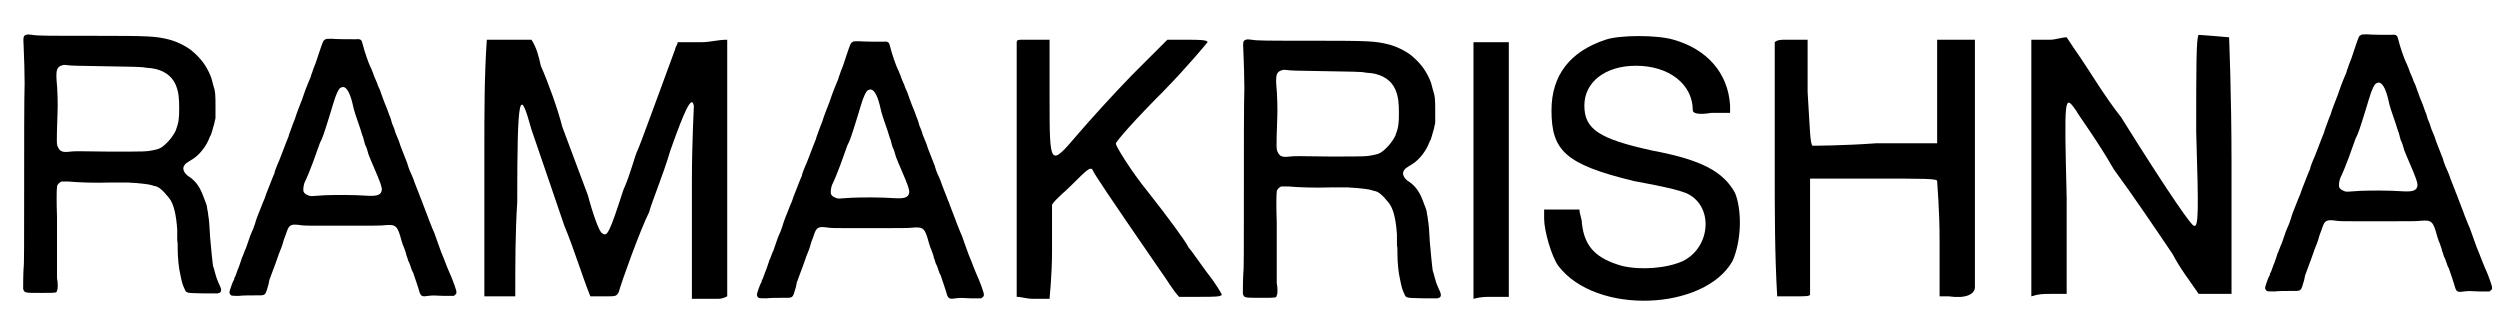 <?xml version='1.0' encoding='utf-8'?>
<svg xmlns="http://www.w3.org/2000/svg" xmlns:xlink="http://www.w3.org/1999/xlink" width="508px" height="66px" viewBox="0 0 5087 662" version="1.1">
<defs>
<path id="gl3607" d="M 49 71 C 43 73 43 76 44 94 C 45 115 46 153 46 170 C 45 198 45 290 45 414 C 45 489 45 542 44 545 C 43 558 43 584 43 589 C 46 597 45 597 81 597 C 112 597 111 597 112 592 C 114 590 114 576 112 567 C 112 560 112 470 112 464 C 112 462 112 452 112 442 C 111 417 111 385 112 381 C 112 376 117 372 121 370 C 123 370 126 370 135 370 C 158 372 191 373 220 372 C 235 372 249 372 250 372 C 252 372 256 372 258 372 C 259 372 267 373 273 373 C 286 374 291 375 299 376 C 303 377 308 378 310 379 C 319 380 327 387 340 403 C 350 415 355 438 357 468 C 357 478 357 487 357 490 C 358 492 358 501 358 508 C 358 523 360 546 363 558 C 367 578 368 580 372 589 C 376 598 375 597 411 598 C 421 598 430 598 440 598 C 441 597 442 597 443 597 C 448 594 448 590 441 576 C 437 567 435 560 433 552 C 432 548 431 544 430 542 C 429 537 425 496 424 483 C 423 462 422 448 420 437 C 420 432 418 427 418 424 C 418 420 415 412 409 397 C 402 379 393 367 378 358 C 372 353 368 346 370 340 C 371 337 375 332 378 331 C 379 330 384 327 389 324 C 403 315 417 297 423 280 C 424 277 426 275 426 274 C 427 271 429 265 433 250 C 433 247 435 243 435 240 C 435 232 435 225 435 218 C 435 193 435 187 430 172 C 427 160 427 159 422 148 C 413 129 402 116 385 102 C 373 93 355 84 338 80 C 312 74 303 73 186 73 C 88 73 73 73 61 71 C 54 70 52 70 49 71 M 135 133 C 144 134 147 134 207 135 C 263 136 285 136 293 138 C 295 138 300 139 304 139 C 328 142 346 154 354 173 C 360 188 361 199 361 222 C 361 242 360 250 354 266 C 348 279 335 294 324 301 C 318 304 318 304 309 306 C 294 309 294 309 219 309 C 156 308 147 308 139 309 C 124 311 118 309 114 300 C 111 294 111 292 113 232 C 114 214 113 181 111 162 C 110 142 112 136 123 133 C 127 132 127 132 135 133 z" fill="black"/><!-- width=460 height=609 -->
<path id="gl3608" d="M 206 9 C 203 10 202 12 194 36 C 190 49 185 63 183 67 C 181 73 179 79 178 81 C 178 83 176 88 174 92 C 172 96 169 105 166 112 C 163 120 160 129 159 132 C 153 147 148 160 145 170 C 143 175 139 185 137 191 C 135 197 132 204 132 206 C 126 220 112 259 109 264 C 108 267 103 278 103 282 C 102 283 100 289 97 296 C 86 324 84 329 83 333 C 81 337 78 345 76 350 C 73 358 67 372 65 379 C 64 384 61 390 60 394 C 58 399 55 405 54 408 C 52 414 49 423 45 434 C 43 437 42 442 40 446 C 39 449 38 452 37 453 C 37 454 34 462 31 471 C 30 473 29 477 28 478 C 28 479 27 482 26 484 C 25 487 24 490 23 492 C 22 493 21 495 21 498 C 20 499 18 503 17 506 C 12 520 10 524 13 528 C 15 531 16 531 31 531 C 39 530 54 530 63 530 C 86 530 84 532 91 508 C 92 504 93 499 93 498 C 94 496 95 493 96 490 C 100 480 109 455 111 449 C 112 445 114 442 114 441 C 115 439 120 426 121 421 C 122 418 123 414 124 412 C 125 409 127 405 128 401 C 133 386 137 384 157 387 C 165 388 169 388 223 388 C 313 388 321 388 328 387 C 351 385 354 388 362 418 C 363 420 364 426 367 432 C 369 438 372 445 372 448 C 373 450 375 456 376 460 C 378 463 380 469 381 472 C 382 476 384 481 386 484 C 388 490 397 516 399 524 C 402 532 405 533 417 531 C 425 530 429 530 447 531 C 454 531 462 531 469 531 C 469 531 470 530 471 529 C 475 527 475 523 472 515 C 470 508 463 490 460 484 C 459 482 457 477 455 472 C 453 467 450 459 448 454 C 444 444 442 440 438 428 C 433 415 429 401 426 396 C 422 386 419 378 418 376 C 418 375 415 368 412 360 C 409 352 405 342 404 339 C 403 335 400 330 399 326 C 396 318 390 304 386 292 C 384 287 381 280 379 276 C 378 273 375 266 374 261 C 372 256 368 246 365 238 C 362 231 358 220 357 216 C 355 211 352 204 350 199 C 349 195 346 186 343 180 C 342 175 339 166 337 162 C 335 156 331 145 327 136 C 324 127 319 115 318 111 C 316 106 313 101 313 99 C 312 97 310 91 307 85 C 305 80 303 73 302 72 C 301 69 300 66 299 65 C 295 57 286 31 283 18 C 281 9 279 7 269 8 C 258 8 231 8 219 7 C 209 7 208 7 206 9 M 246 106 C 252 109 258 120 263 142 C 265 153 270 167 278 190 C 280 196 282 204 284 208 C 285 213 287 219 288 223 C 290 226 293 235 295 243 C 298 250 302 261 305 267 C 320 302 322 308 322 315 C 321 325 313 328 294 327 C 263 325 229 325 205 326 C 177 328 178 328 174 327 C 166 324 162 321 162 315 C 162 310 163 304 165 299 C 168 294 178 269 182 258 C 189 238 194 225 196 219 C 201 210 204 201 217 159 C 222 142 224 136 225 133 C 225 132 227 127 228 124 C 233 111 236 107 240 106 C 243 105 243 105 246 106 z" fill="black"/><!-- width=486 height=585 -->
<path id="gl3840" d="M 9 235 C 9 360 9 480 9 499 C 9 508 9 523 9 532 C 19 532 28 532 38 532 C 52 532 62 532 72 532 C 72 465 72 403 76 340 C 76 115 81 105 105 192 C 115 220 144 307 172 388 C 192 436 206 484 225 532 C 235 532 244 532 254 532 C 278 532 278 532 283 523 C 288 504 326 398 345 360 C 350 340 374 283 388 235 C 417 153 432 120 436 144 C 436 148 432 220 432 297 C 432 379 432 465 432 489 C 432 504 432 523 432 537 C 436 537 441 537 451 537 C 456 537 475 537 484 537 C 489 537 494 537 504 532 C 504 446 504 360 504 273 C 504 187 504 100 504 9 C 484 9 470 14 451 14 C 436 14 422 14 403 14 C 403 19 398 24 398 28 C 364 120 326 225 321 235 C 316 244 307 283 292 316 C 264 403 259 412 249 403 C 244 403 230 364 220 326 C 206 288 182 225 168 187 C 158 148 139 96 124 62 C 120 43 115 24 105 9 C 91 9 76 9 57 9 C 43 9 28 9 14 9 C 9 81 9 158 9 235 z" fill="black"/><!-- width=513 height=547 -->
<path id="gl3608" d="M 206 9 C 203 10 202 12 194 36 C 190 49 185 63 183 67 C 181 73 179 79 178 81 C 178 83 176 88 174 92 C 172 96 169 105 166 112 C 163 120 160 129 159 132 C 153 147 148 160 145 170 C 143 175 139 185 137 191 C 135 197 132 204 132 206 C 126 220 112 259 109 264 C 108 267 103 278 103 282 C 102 283 100 289 97 296 C 86 324 84 329 83 333 C 81 337 78 345 76 350 C 73 358 67 372 65 379 C 64 384 61 390 60 394 C 58 399 55 405 54 408 C 52 414 49 423 45 434 C 43 437 42 442 40 446 C 39 449 38 452 37 453 C 37 454 34 462 31 471 C 30 473 29 477 28 478 C 28 479 27 482 26 484 C 25 487 24 490 23 492 C 22 493 21 495 21 498 C 20 499 18 503 17 506 C 12 520 10 524 13 528 C 15 531 16 531 31 531 C 39 530 54 530 63 530 C 86 530 84 532 91 508 C 92 504 93 499 93 498 C 94 496 95 493 96 490 C 100 480 109 455 111 449 C 112 445 114 442 114 441 C 115 439 120 426 121 421 C 122 418 123 414 124 412 C 125 409 127 405 128 401 C 133 386 137 384 157 387 C 165 388 169 388 223 388 C 313 388 321 388 328 387 C 351 385 354 388 362 418 C 363 420 364 426 367 432 C 369 438 372 445 372 448 C 373 450 375 456 376 460 C 378 463 380 469 381 472 C 382 476 384 481 386 484 C 388 490 397 516 399 524 C 402 532 405 533 417 531 C 425 530 429 530 447 531 C 454 531 462 531 469 531 C 469 531 470 530 471 529 C 475 527 475 523 472 515 C 470 508 463 490 460 484 C 459 482 457 477 455 472 C 453 467 450 459 448 454 C 444 444 442 440 438 428 C 433 415 429 401 426 396 C 422 386 419 378 418 376 C 418 375 415 368 412 360 C 409 352 405 342 404 339 C 403 335 400 330 399 326 C 396 318 390 304 386 292 C 384 287 381 280 379 276 C 378 273 375 266 374 261 C 372 256 368 246 365 238 C 362 231 358 220 357 216 C 355 211 352 204 350 199 C 349 195 346 186 343 180 C 342 175 339 166 337 162 C 335 156 331 145 327 136 C 324 127 319 115 318 111 C 316 106 313 101 313 99 C 312 97 310 91 307 85 C 305 80 303 73 302 72 C 301 69 300 66 299 65 C 295 57 286 31 283 18 C 281 9 279 7 269 8 C 258 8 231 8 219 7 C 209 7 208 7 206 9 M 246 106 C 252 109 258 120 263 142 C 265 153 270 167 278 190 C 280 196 282 204 284 208 C 285 213 287 219 288 223 C 290 226 293 235 295 243 C 298 250 302 261 305 267 C 320 302 322 308 322 315 C 321 325 313 328 294 327 C 263 325 229 325 205 326 C 177 328 178 328 174 327 C 166 324 162 321 162 315 C 162 310 163 304 165 299 C 168 294 178 269 182 258 C 189 238 194 225 196 219 C 201 210 204 201 217 159 C 222 142 224 136 225 133 C 225 132 227 127 228 124 C 233 111 236 107 240 106 C 243 105 243 105 246 106 z" fill="black"/><!-- width=486 height=585 -->
<path id="gl3841" d="M 24 4 C 19 4 14 4 14 9 C 14 96 14 182 14 268 C 14 355 14 441 14 528 C 24 528 33 532 48 532 C 67 532 81 532 81 532 C 81 528 86 484 86 436 C 86 403 86 374 86 340 C 96 326 110 316 124 302 C 158 268 163 264 168 268 C 172 278 201 321 307 475 C 321 494 331 513 345 528 C 360 528 374 528 388 528 C 417 528 432 528 432 523 C 432 523 422 504 403 480 C 388 460 369 432 364 427 C 360 417 321 364 283 316 C 244 268 216 220 216 216 C 216 211 259 163 312 110 C 364 57 403 9 403 9 C 403 4 384 4 360 4 C 345 4 336 4 321 4 C 297 28 273 52 249 76 C 211 115 163 168 139 196 C 81 264 81 264 81 120 C 81 81 81 43 81 4 C 72 4 67 4 57 4 C 48 4 33 4 24 4 z" fill="black"/><!-- width=446 height=542 -->
<path id="gl3607" d="M 49 71 C 43 73 43 76 44 94 C 45 115 46 153 46 170 C 45 198 45 290 45 414 C 45 489 45 542 44 545 C 43 558 43 584 43 589 C 46 597 45 597 81 597 C 112 597 111 597 112 592 C 114 590 114 576 112 567 C 112 560 112 470 112 464 C 112 462 112 452 112 442 C 111 417 111 385 112 381 C 112 376 117 372 121 370 C 123 370 126 370 135 370 C 158 372 191 373 220 372 C 235 372 249 372 250 372 C 252 372 256 372 258 372 C 259 372 267 373 273 373 C 286 374 291 375 299 376 C 303 377 308 378 310 379 C 319 380 327 387 340 403 C 350 415 355 438 357 468 C 357 478 357 487 357 490 C 358 492 358 501 358 508 C 358 523 360 546 363 558 C 367 578 368 580 372 589 C 376 598 375 597 411 598 C 421 598 430 598 440 598 C 441 597 442 597 443 597 C 448 594 448 590 441 576 C 437 567 435 560 433 552 C 432 548 431 544 430 542 C 429 537 425 496 424 483 C 423 462 422 448 420 437 C 420 432 418 427 418 424 C 418 420 415 412 409 397 C 402 379 393 367 378 358 C 372 353 368 346 370 340 C 371 337 375 332 378 331 C 379 330 384 327 389 324 C 403 315 417 297 423 280 C 424 277 426 275 426 274 C 427 271 429 265 433 250 C 433 247 435 243 435 240 C 435 232 435 225 435 218 C 435 193 435 187 430 172 C 427 160 427 159 422 148 C 413 129 402 116 385 102 C 373 93 355 84 338 80 C 312 74 303 73 186 73 C 88 73 73 73 61 71 C 54 70 52 70 49 71 M 135 133 C 144 134 147 134 207 135 C 263 136 285 136 293 138 C 295 138 300 139 304 139 C 328 142 346 154 354 173 C 360 188 361 199 361 222 C 361 242 360 250 354 266 C 348 279 335 294 324 301 C 318 304 318 304 309 306 C 294 309 294 309 219 309 C 156 308 147 308 139 309 C 124 311 118 309 114 300 C 111 294 111 292 113 232 C 114 214 113 181 111 162 C 110 142 112 136 123 133 C 127 132 127 132 135 133 z" fill="black"/><!-- width=460 height=609 -->
<path id="gl3842" d="M 9 268 C 9 355 9 441 9 532 C 24 528 33 528 48 528 C 57 528 72 528 81 528 C 81 523 81 518 81 513 C 81 504 81 388 81 254 C 81 168 81 86 81 9 C 67 9 57 9 48 9 C 33 9 24 9 9 9 C 9 96 9 182 9 268 z" fill="black"/><!-- width=96 height=542 -->
<path id="gl3843" d="M 134 14 C 62 38 24 86 24 158 C 24 240 52 268 192 302 C 268 316 283 321 297 326 C 355 350 350 436 292 465 C 259 480 206 484 168 475 C 115 460 91 436 86 388 C 86 379 81 369 81 360 C 72 360 57 360 43 360 C 33 360 19 360 9 360 C 9 369 9 374 9 379 C 9 403 24 456 38 475 C 115 576 336 566 393 465 C 412 422 412 360 398 326 C 374 283 331 259 230 240 C 120 216 91 196 91 148 C 91 100 134 67 196 67 C 264 67 312 105 312 158 C 312 163 321 168 350 163 C 364 163 374 163 388 163 C 388 158 388 153 388 148 C 384 81 340 33 273 14 C 240 4 163 4 134 14 z" fill="black"/><!-- width=422 height=556 -->
<path id="gl3844" d="M 28 9 C 24 9 14 9 9 14 C 9 100 9 187 9 273 C 9 360 9 446 14 532 C 24 532 33 532 48 532 C 72 532 81 532 81 528 C 81 528 81 470 81 408 C 81 369 81 331 81 292 C 124 292 168 292 211 292 C 316 292 340 292 340 297 C 340 302 345 355 345 417 C 345 456 345 494 345 532 C 350 532 355 532 364 532 C 398 537 417 528 417 513 C 417 504 417 388 417 254 C 417 172 417 91 417 9 C 403 9 393 9 379 9 C 369 9 355 9 340 9 C 340 43 340 76 340 115 C 340 148 340 187 340 220 C 297 220 259 220 216 220 C 148 225 86 225 86 225 C 81 220 81 196 76 115 C 76 81 76 43 76 9 C 72 9 67 9 62 9 C 52 9 38 9 28 9 z" fill="black"/><!-- width=427 height=547 -->
<path id="gl3845" d="M 350 4 C 345 9 345 72 345 201 C 350 364 350 398 340 393 C 336 393 297 340 192 172 C 158 129 124 72 110 52 C 100 38 91 24 81 9 C 72 9 57 14 48 14 C 33 14 24 14 9 14 C 9 19 9 24 9 33 C 9 43 9 158 9 292 C 9 374 9 456 9 537 C 24 532 33 532 48 532 C 57 532 72 532 81 532 C 81 465 81 403 81 336 C 76 129 76 124 100 158 C 105 168 144 220 177 278 C 216 331 268 408 297 451 C 312 480 331 504 350 532 C 360 532 374 532 384 532 C 398 532 408 532 417 532 C 417 441 417 355 417 268 C 417 124 412 9 412 9 C 412 9 355 4 350 4 z" fill="black"/><!-- width=432 height=547 -->
<path id="gl3608" d="M 206 9 C 203 10 202 12 194 36 C 190 49 185 63 183 67 C 181 73 179 79 178 81 C 178 83 176 88 174 92 C 172 96 169 105 166 112 C 163 120 160 129 159 132 C 153 147 148 160 145 170 C 143 175 139 185 137 191 C 135 197 132 204 132 206 C 126 220 112 259 109 264 C 108 267 103 278 103 282 C 102 283 100 289 97 296 C 86 324 84 329 83 333 C 81 337 78 345 76 350 C 73 358 67 372 65 379 C 64 384 61 390 60 394 C 58 399 55 405 54 408 C 52 414 49 423 45 434 C 43 437 42 442 40 446 C 39 449 38 452 37 453 C 37 454 34 462 31 471 C 30 473 29 477 28 478 C 28 479 27 482 26 484 C 25 487 24 490 23 492 C 22 493 21 495 21 498 C 20 499 18 503 17 506 C 12 520 10 524 13 528 C 15 531 16 531 31 531 C 39 530 54 530 63 530 C 86 530 84 532 91 508 C 92 504 93 499 93 498 C 94 496 95 493 96 490 C 100 480 109 455 111 449 C 112 445 114 442 114 441 C 115 439 120 426 121 421 C 122 418 123 414 124 412 C 125 409 127 405 128 401 C 133 386 137 384 157 387 C 165 388 169 388 223 388 C 313 388 321 388 328 387 C 351 385 354 388 362 418 C 363 420 364 426 367 432 C 369 438 372 445 372 448 C 373 450 375 456 376 460 C 378 463 380 469 381 472 C 382 476 384 481 386 484 C 388 490 397 516 399 524 C 402 532 405 533 417 531 C 425 530 429 530 447 531 C 454 531 462 531 469 531 C 469 531 470 530 471 529 C 475 527 475 523 472 515 C 470 508 463 490 460 484 C 459 482 457 477 455 472 C 453 467 450 459 448 454 C 444 444 442 440 438 428 C 433 415 429 401 426 396 C 422 386 419 378 418 376 C 418 375 415 368 412 360 C 409 352 405 342 404 339 C 403 335 400 330 399 326 C 396 318 390 304 386 292 C 384 287 381 280 379 276 C 378 273 375 266 374 261 C 372 256 368 246 365 238 C 362 231 358 220 357 216 C 355 211 352 204 350 199 C 349 195 346 186 343 180 C 342 175 339 166 337 162 C 335 156 331 145 327 136 C 324 127 319 115 318 111 C 316 106 313 101 313 99 C 312 97 310 91 307 85 C 305 80 303 73 302 72 C 301 69 300 66 299 65 C 295 57 286 31 283 18 C 281 9 279 7 269 8 C 258 8 231 8 219 7 C 209 7 208 7 206 9 M 246 106 C 252 109 258 120 263 142 C 265 153 270 167 278 190 C 280 196 282 204 284 208 C 285 213 287 219 288 223 C 290 226 293 235 295 243 C 298 250 302 261 305 267 C 320 302 322 308 322 315 C 321 325 313 328 294 327 C 263 325 229 325 205 326 C 177 328 178 328 174 327 C 166 324 162 321 162 315 C 162 310 163 304 165 299 C 168 294 178 269 182 258 C 189 238 194 225 196 219 C 201 210 204 201 217 159 C 222 142 224 136 225 133 C 225 132 227 127 228 124 C 233 111 236 107 240 106 C 243 105 243 105 246 106 z" fill="black"/><!-- width=486 height=585 -->
</defs>
<use xlink:href="#gl3607" x="0" y="0"/>
<use xlink:href="#gl3608" x="452" y="72"/>
<use xlink:href="#gl3840" x="974" y="72"/>
<use xlink:href="#gl3608" x="1527" y="77"/>
<use xlink:href="#gl3841" x="2054" y="77"/>
<use xlink:href="#gl3607" x="2486" y="10"/>
<use xlink:href="#gl3842" x="2990" y="77"/>
<use xlink:href="#gl3843" x="3134" y="67"/>
<use xlink:href="#gl3844" x="3604" y="72"/>
<use xlink:href="#gl3845" x="4127" y="67"/>
<use xlink:href="#gl3608" x="4601" y="63"/>
</svg>
